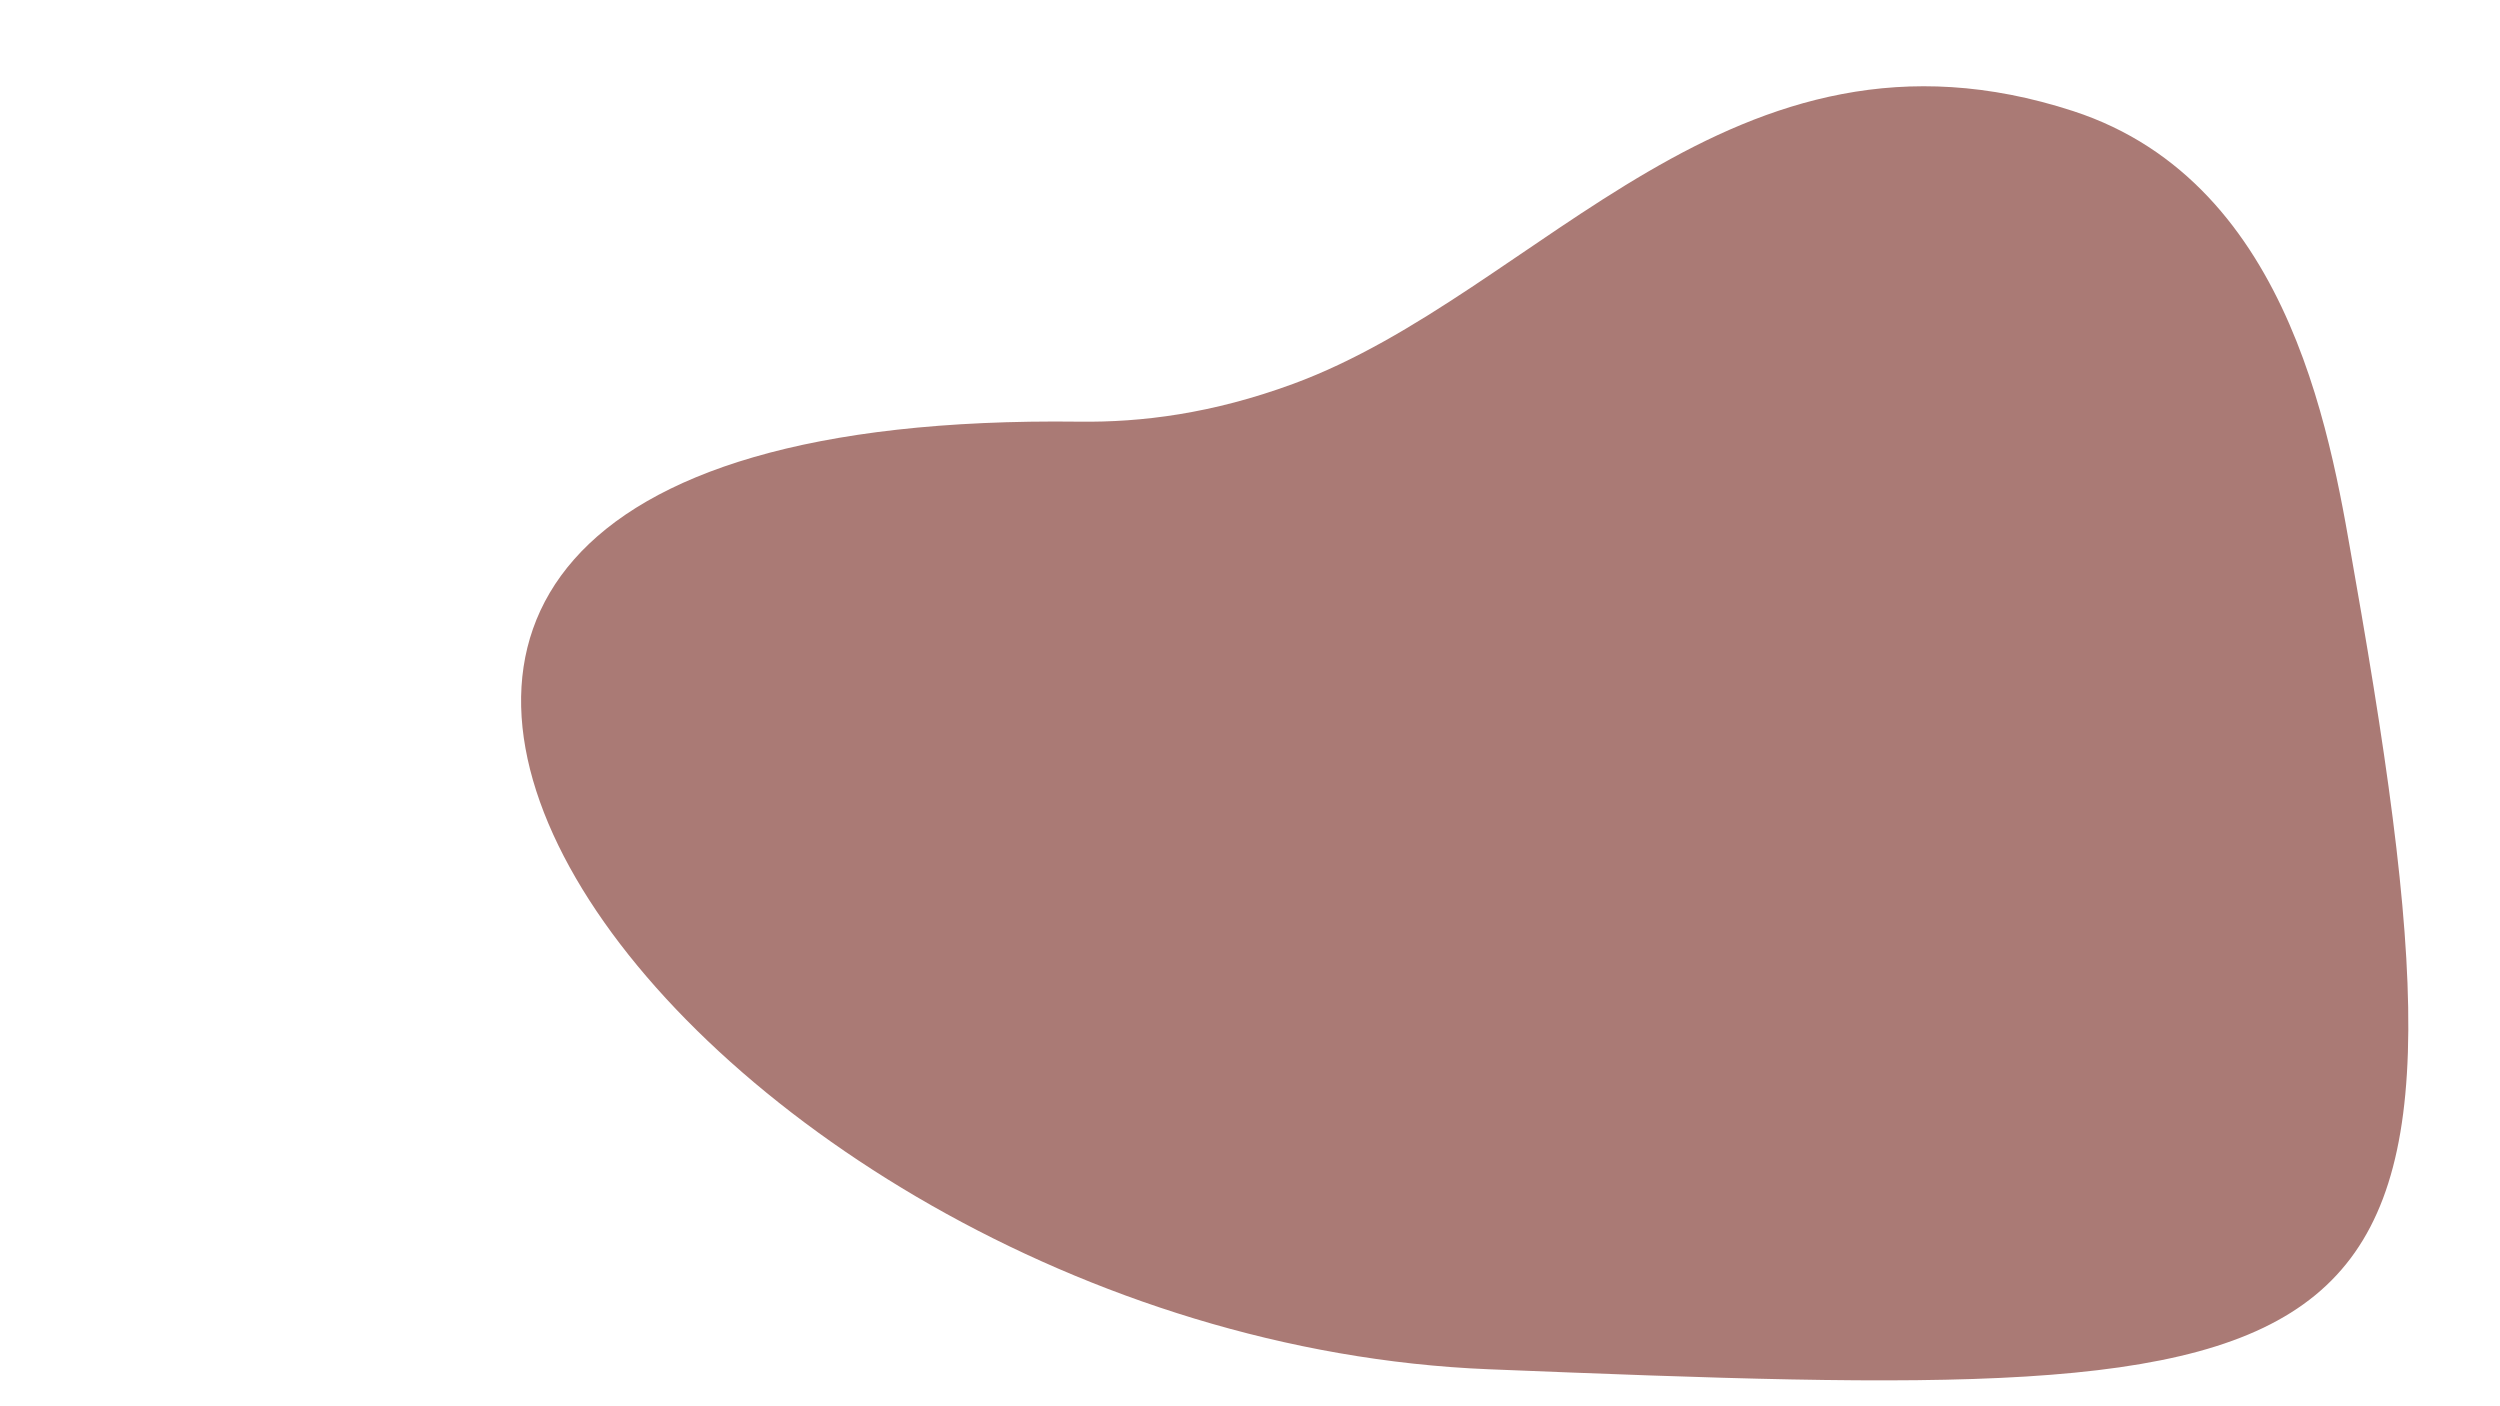 <?xml version="1.0" encoding="UTF-8" standalone="no"?><svg xmlns="http://www.w3.org/2000/svg" xmlns:xlink="http://www.w3.org/1999/xlink" fill="#aa7a75" height="2085.7" preserveAspectRatio="xMidYMid meet" version="1" viewBox="-773.2 -127.5 3709.1 2085.7" width="3709.1" zoomAndPan="magnify"><g id="change1_1"><path d="M 1435.504 1903.992 C 234.914 1855.496 -773.172 477.828 828.016 498.102 C 920.348 499.27 1025.148 486.246 1145.234 442.082 C 1512.914 306.855 1796.5 -127.516 2302.543 37.273 C 2632.977 144.875 2687.859 541.559 2720.531 726.953 C 2935.91 1948.957 2776.93 1958.176 1435.504 1903.992" fill="inherit" fill-rule="evenodd"/></g></svg>